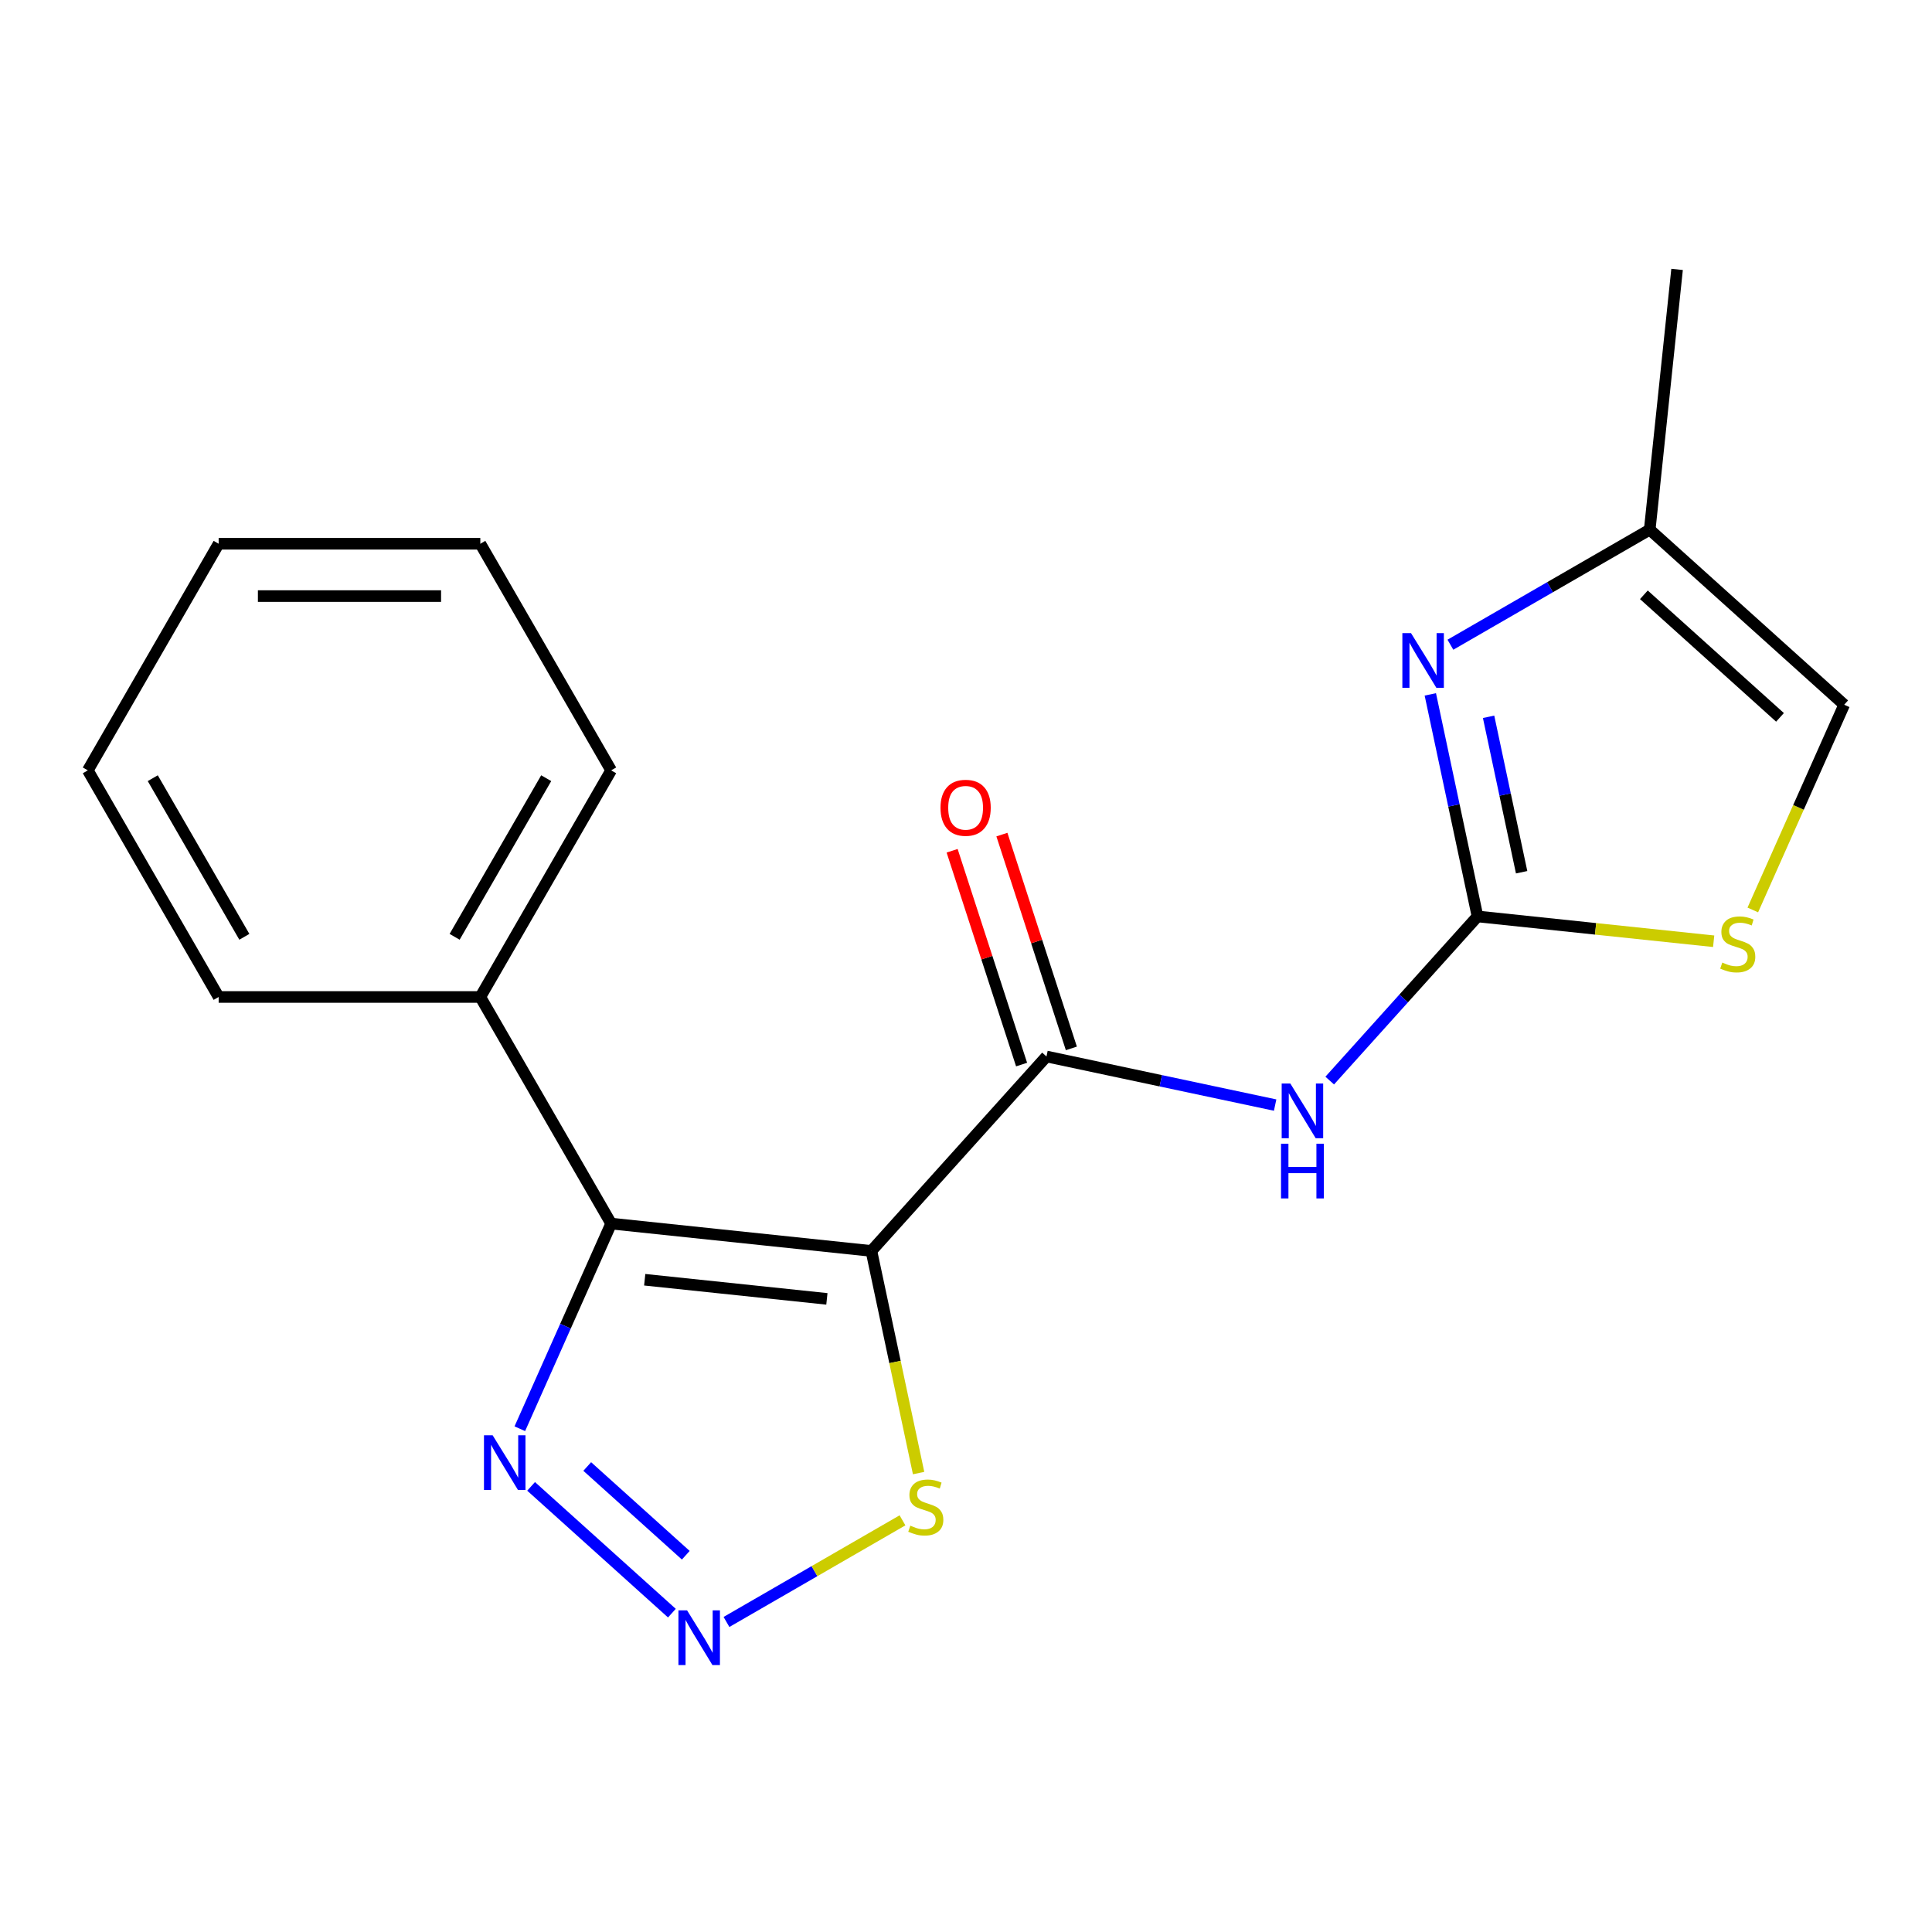 <?xml version='1.0' encoding='iso-8859-1'?>
<svg version='1.1' baseProfile='full'
              xmlns='http://www.w3.org/2000/svg'
                      xmlns:rdkit='http://www.rdkit.org/xml'
                      xmlns:xlink='http://www.w3.org/1999/xlink'
                  xml:space='preserve'
width='1000px' height='1000px' viewBox='0 0 1000 1000'>
<!-- END OF HEADER -->
<rect style='opacity:1.0;fill:#FFFFFF;stroke:none' width='1000' height='1000' x='0' y='0'> </rect>
<path class='bond-0' d='M 451.029,647.483 L 316.332,633.326' style='fill:none;fill-rule:evenodd;stroke:#000000;stroke-width:6px;stroke-linecap:butt;stroke-linejoin:miter;stroke-opacity:1' />
<path class='bond-0' d='M 427.993,672.299 L 333.705,662.389' style='fill:none;fill-rule:evenodd;stroke:#000000;stroke-width:6px;stroke-linecap:butt;stroke-linejoin:miter;stroke-opacity:1' />
<path class='bond-1' d='M 451.029,647.483 L 541.655,546.832' style='fill:none;fill-rule:evenodd;stroke:#000000;stroke-width:6px;stroke-linecap:butt;stroke-linejoin:miter;stroke-opacity:1' />
<path class='bond-7' d='M 451.029,647.483 L 463.248,704.97' style='fill:none;fill-rule:evenodd;stroke:#000000;stroke-width:6px;stroke-linecap:butt;stroke-linejoin:miter;stroke-opacity:1' />
<path class='bond-7' d='M 463.248,704.97 L 475.467,762.456' style='fill:none;fill-rule:evenodd;stroke:#CCCC00;stroke-width:6px;stroke-linecap:butt;stroke-linejoin:miter;stroke-opacity:1' />
<path class='bond-5' d='M 316.332,633.326 L 292.694,686.418' style='fill:none;fill-rule:evenodd;stroke:#000000;stroke-width:6px;stroke-linecap:butt;stroke-linejoin:miter;stroke-opacity:1' />
<path class='bond-5' d='M 292.694,686.418 L 269.056,739.509' style='fill:none;fill-rule:evenodd;stroke:#0000FF;stroke-width:6px;stroke-linecap:butt;stroke-linejoin:miter;stroke-opacity:1' />
<path class='bond-11' d='M 316.332,633.326 L 248.613,516.032' style='fill:none;fill-rule:evenodd;stroke:#000000;stroke-width:6px;stroke-linecap:butt;stroke-linejoin:miter;stroke-opacity:1' />
<path class='bond-3' d='M 541.655,546.832 L 600.832,559.411' style='fill:none;fill-rule:evenodd;stroke:#000000;stroke-width:6px;stroke-linecap:butt;stroke-linejoin:miter;stroke-opacity:1' />
<path class='bond-3' d='M 600.832,559.411 L 660.008,571.989' style='fill:none;fill-rule:evenodd;stroke:#0000FF;stroke-width:6px;stroke-linecap:butt;stroke-linejoin:miter;stroke-opacity:1' />
<path class='bond-12' d='M 554.536,542.647 L 536.558,487.315' style='fill:none;fill-rule:evenodd;stroke:#000000;stroke-width:6px;stroke-linecap:butt;stroke-linejoin:miter;stroke-opacity:1' />
<path class='bond-12' d='M 536.558,487.315 L 518.579,431.983' style='fill:none;fill-rule:evenodd;stroke:#FF0000;stroke-width:6px;stroke-linecap:butt;stroke-linejoin:miter;stroke-opacity:1' />
<path class='bond-12' d='M 528.774,551.018 L 510.796,495.686' style='fill:none;fill-rule:evenodd;stroke:#000000;stroke-width:6px;stroke-linecap:butt;stroke-linejoin:miter;stroke-opacity:1' />
<path class='bond-12' d='M 510.796,495.686 L 492.817,440.354' style='fill:none;fill-rule:evenodd;stroke:#FF0000;stroke-width:6px;stroke-linecap:butt;stroke-linejoin:miter;stroke-opacity:1' />
<path class='bond-2' d='M 764.761,474.341 L 726.511,516.822' style='fill:none;fill-rule:evenodd;stroke:#000000;stroke-width:6px;stroke-linecap:butt;stroke-linejoin:miter;stroke-opacity:1' />
<path class='bond-2' d='M 726.511,516.822 L 688.26,559.303' style='fill:none;fill-rule:evenodd;stroke:#0000FF;stroke-width:6px;stroke-linecap:butt;stroke-linejoin:miter;stroke-opacity:1' />
<path class='bond-6' d='M 764.761,474.341 L 752.546,416.874' style='fill:none;fill-rule:evenodd;stroke:#000000;stroke-width:6px;stroke-linecap:butt;stroke-linejoin:miter;stroke-opacity:1' />
<path class='bond-6' d='M 752.546,416.874 L 740.331,359.408' style='fill:none;fill-rule:evenodd;stroke:#0000FF;stroke-width:6px;stroke-linecap:butt;stroke-linejoin:miter;stroke-opacity:1' />
<path class='bond-6' d='M 787.592,451.469 L 779.042,411.243' style='fill:none;fill-rule:evenodd;stroke:#000000;stroke-width:6px;stroke-linecap:butt;stroke-linejoin:miter;stroke-opacity:1' />
<path class='bond-6' d='M 779.042,411.243 L 770.491,371.016' style='fill:none;fill-rule:evenodd;stroke:#0000FF;stroke-width:6px;stroke-linecap:butt;stroke-linejoin:miter;stroke-opacity:1' />
<path class='bond-8' d='M 764.761,474.341 L 825.876,480.765' style='fill:none;fill-rule:evenodd;stroke:#000000;stroke-width:6px;stroke-linecap:butt;stroke-linejoin:miter;stroke-opacity:1' />
<path class='bond-8' d='M 825.876,480.765 L 886.992,487.188' style='fill:none;fill-rule:evenodd;stroke:#CCCC00;stroke-width:6px;stroke-linecap:butt;stroke-linejoin:miter;stroke-opacity:1' />
<path class='bond-4' d='M 376.021,839.526 L 421.575,813.225' style='fill:none;fill-rule:evenodd;stroke:#0000FF;stroke-width:6px;stroke-linecap:butt;stroke-linejoin:miter;stroke-opacity:1' />
<path class='bond-4' d='M 421.575,813.225 L 467.13,786.924' style='fill:none;fill-rule:evenodd;stroke:#CCCC00;stroke-width:6px;stroke-linecap:butt;stroke-linejoin:miter;stroke-opacity:1' />
<path class='bond-19' d='M 347.769,834.963 L 274.895,769.347' style='fill:none;fill-rule:evenodd;stroke:#0000FF;stroke-width:6px;stroke-linecap:butt;stroke-linejoin:miter;stroke-opacity:1' />
<path class='bond-19' d='M 354.963,804.99 L 303.951,759.059' style='fill:none;fill-rule:evenodd;stroke:#0000FF;stroke-width:6px;stroke-linecap:butt;stroke-linejoin:miter;stroke-opacity:1' />
<path class='bond-9' d='M 750.727,333.706 L 802.311,303.924' style='fill:none;fill-rule:evenodd;stroke:#0000FF;stroke-width:6px;stroke-linecap:butt;stroke-linejoin:miter;stroke-opacity:1' />
<path class='bond-9' d='M 802.311,303.924 L 853.895,274.143' style='fill:none;fill-rule:evenodd;stroke:#000000;stroke-width:6px;stroke-linecap:butt;stroke-linejoin:miter;stroke-opacity:1' />
<path class='bond-10' d='M 907.252,470.992 L 930.899,417.881' style='fill:none;fill-rule:evenodd;stroke:#CCCC00;stroke-width:6px;stroke-linecap:butt;stroke-linejoin:miter;stroke-opacity:1' />
<path class='bond-10' d='M 930.899,417.881 L 954.545,364.769' style='fill:none;fill-rule:evenodd;stroke:#000000;stroke-width:6px;stroke-linecap:butt;stroke-linejoin:miter;stroke-opacity:1' />
<path class='bond-13' d='M 853.895,274.143 L 868.052,139.446' style='fill:none;fill-rule:evenodd;stroke:#000000;stroke-width:6px;stroke-linecap:butt;stroke-linejoin:miter;stroke-opacity:1' />
<path class='bond-20' d='M 853.895,274.143 L 954.545,364.769' style='fill:none;fill-rule:evenodd;stroke:#000000;stroke-width:6px;stroke-linecap:butt;stroke-linejoin:miter;stroke-opacity:1' />
<path class='bond-20' d='M 850.867,307.867 L 921.323,371.305' style='fill:none;fill-rule:evenodd;stroke:#000000;stroke-width:6px;stroke-linecap:butt;stroke-linejoin:miter;stroke-opacity:1' />
<path class='bond-14' d='M 248.613,516.032 L 316.332,398.739' style='fill:none;fill-rule:evenodd;stroke:#000000;stroke-width:6px;stroke-linecap:butt;stroke-linejoin:miter;stroke-opacity:1' />
<path class='bond-14' d='M 235.312,484.895 L 282.716,402.789' style='fill:none;fill-rule:evenodd;stroke:#000000;stroke-width:6px;stroke-linecap:butt;stroke-linejoin:miter;stroke-opacity:1' />
<path class='bond-15' d='M 248.613,516.032 L 113.174,516.032' style='fill:none;fill-rule:evenodd;stroke:#000000;stroke-width:6px;stroke-linecap:butt;stroke-linejoin:miter;stroke-opacity:1' />
<path class='bond-17' d='M 316.332,398.739 L 248.613,281.446' style='fill:none;fill-rule:evenodd;stroke:#000000;stroke-width:6px;stroke-linecap:butt;stroke-linejoin:miter;stroke-opacity:1' />
<path class='bond-16' d='M 113.174,516.032 L 45.455,398.739' style='fill:none;fill-rule:evenodd;stroke:#000000;stroke-width:6px;stroke-linecap:butt;stroke-linejoin:miter;stroke-opacity:1' />
<path class='bond-16' d='M 126.475,484.895 L 79.071,402.789' style='fill:none;fill-rule:evenodd;stroke:#000000;stroke-width:6px;stroke-linecap:butt;stroke-linejoin:miter;stroke-opacity:1' />
<path class='bond-18' d='M 45.455,398.739 L 113.174,281.446' style='fill:none;fill-rule:evenodd;stroke:#000000;stroke-width:6px;stroke-linecap:butt;stroke-linejoin:miter;stroke-opacity:1' />
<path class='bond-21' d='M 248.613,281.446 L 113.174,281.446' style='fill:none;fill-rule:evenodd;stroke:#000000;stroke-width:6px;stroke-linecap:butt;stroke-linejoin:miter;stroke-opacity:1' />
<path class='bond-21' d='M 228.297,308.533 L 133.49,308.533' style='fill:none;fill-rule:evenodd;stroke:#000000;stroke-width:6px;stroke-linecap:butt;stroke-linejoin:miter;stroke-opacity:1' />
<path  class='atom-4' d='M 667.874 560.832
L 677.154 575.832
Q 678.074 577.312, 679.554 579.992
Q 681.034 582.672, 681.114 582.832
L 681.114 560.832
L 684.874 560.832
L 684.874 589.152
L 680.994 589.152
L 671.034 572.752
Q 669.874 570.832, 668.634 568.632
Q 667.434 566.432, 667.074 565.752
L 667.074 589.152
L 663.394 589.152
L 663.394 560.832
L 667.874 560.832
' fill='#0000FF'/>
<path  class='atom-4' d='M 663.054 591.984
L 666.894 591.984
L 666.894 604.024
L 681.374 604.024
L 681.374 591.984
L 685.214 591.984
L 685.214 620.304
L 681.374 620.304
L 681.374 607.224
L 666.894 607.224
L 666.894 620.304
L 663.054 620.304
L 663.054 591.984
' fill='#0000FF'/>
<path  class='atom-5' d='M 355.635 833.522
L 364.915 848.522
Q 365.835 850.002, 367.315 852.682
Q 368.795 855.362, 368.875 855.522
L 368.875 833.522
L 372.635 833.522
L 372.635 861.842
L 368.755 861.842
L 358.795 845.442
Q 357.635 843.522, 356.395 841.322
Q 355.195 839.122, 354.835 838.442
L 354.835 861.842
L 351.155 861.842
L 351.155 833.522
L 355.635 833.522
' fill='#0000FF'/>
<path  class='atom-6' d='M 254.984 742.895
L 264.264 757.895
Q 265.184 759.375, 266.664 762.055
Q 268.144 764.735, 268.224 764.895
L 268.224 742.895
L 271.984 742.895
L 271.984 771.215
L 268.104 771.215
L 258.144 754.815
Q 256.984 752.895, 255.744 750.695
Q 254.544 748.495, 254.184 747.815
L 254.184 771.215
L 250.504 771.215
L 250.504 742.895
L 254.984 742.895
' fill='#0000FF'/>
<path  class='atom-7' d='M 730.341 327.702
L 739.621 342.702
Q 740.541 344.182, 742.021 346.862
Q 743.501 349.542, 743.581 349.702
L 743.581 327.702
L 747.341 327.702
L 747.341 356.022
L 743.461 356.022
L 733.501 339.622
Q 732.341 337.702, 731.101 335.502
Q 729.901 333.302, 729.541 332.622
L 729.541 356.022
L 725.861 356.022
L 725.861 327.702
L 730.341 327.702
' fill='#0000FF'/>
<path  class='atom-8' d='M 471.188 789.682
Q 471.508 789.802, 472.828 790.362
Q 474.148 790.922, 475.588 791.282
Q 477.068 791.602, 478.508 791.602
Q 481.188 791.602, 482.748 790.322
Q 484.308 789.002, 484.308 786.722
Q 484.308 785.162, 483.508 784.202
Q 482.748 783.242, 481.548 782.722
Q 480.348 782.202, 478.348 781.602
Q 475.828 780.842, 474.308 780.122
Q 472.828 779.402, 471.748 777.882
Q 470.708 776.362, 470.708 773.802
Q 470.708 770.242, 473.108 768.042
Q 475.548 765.842, 480.348 765.842
Q 483.628 765.842, 487.348 767.402
L 486.428 770.482
Q 483.028 769.082, 480.468 769.082
Q 477.708 769.082, 476.188 770.242
Q 474.668 771.362, 474.708 773.322
Q 474.708 774.842, 475.468 775.762
Q 476.268 776.682, 477.388 777.202
Q 478.548 777.722, 480.468 778.322
Q 483.028 779.122, 484.548 779.922
Q 486.068 780.722, 487.148 782.362
Q 488.268 783.962, 488.268 786.722
Q 488.268 790.642, 485.628 792.762
Q 483.028 794.842, 478.668 794.842
Q 476.148 794.842, 474.228 794.282
Q 472.348 793.762, 470.108 792.842
L 471.188 789.682
' fill='#CCCC00'/>
<path  class='atom-9' d='M 891.458 498.218
Q 891.778 498.338, 893.098 498.898
Q 894.418 499.458, 895.858 499.818
Q 897.338 500.138, 898.778 500.138
Q 901.458 500.138, 903.018 498.858
Q 904.578 497.538, 904.578 495.258
Q 904.578 493.698, 903.778 492.738
Q 903.018 491.778, 901.818 491.258
Q 900.618 490.738, 898.618 490.138
Q 896.098 489.378, 894.578 488.658
Q 893.098 487.938, 892.018 486.418
Q 890.978 484.898, 890.978 482.338
Q 890.978 478.778, 893.378 476.578
Q 895.818 474.378, 900.618 474.378
Q 903.898 474.378, 907.618 475.938
L 906.698 479.018
Q 903.298 477.618, 900.738 477.618
Q 897.978 477.618, 896.458 478.778
Q 894.938 479.898, 894.978 481.858
Q 894.978 483.378, 895.738 484.298
Q 896.538 485.218, 897.658 485.738
Q 898.818 486.258, 900.738 486.858
Q 903.298 487.658, 904.818 488.458
Q 906.338 489.258, 907.418 490.898
Q 908.538 492.498, 908.538 495.258
Q 908.538 499.178, 905.898 501.298
Q 903.298 503.378, 898.938 503.378
Q 896.418 503.378, 894.498 502.818
Q 892.618 502.298, 890.378 501.378
L 891.458 498.218
' fill='#CCCC00'/>
<path  class='atom-13' d='M 486.802 418.102
Q 486.802 411.302, 490.162 407.502
Q 493.522 403.702, 499.802 403.702
Q 506.082 403.702, 509.442 407.502
Q 512.802 411.302, 512.802 418.102
Q 512.802 424.982, 509.402 428.902
Q 506.002 432.782, 499.802 432.782
Q 493.562 432.782, 490.162 428.902
Q 486.802 425.022, 486.802 418.102
M 499.802 429.582
Q 504.122 429.582, 506.442 426.702
Q 508.802 423.782, 508.802 418.102
Q 508.802 412.542, 506.442 409.742
Q 504.122 406.902, 499.802 406.902
Q 495.482 406.902, 493.122 409.702
Q 490.802 412.502, 490.802 418.102
Q 490.802 423.822, 493.122 426.702
Q 495.482 429.582, 499.802 429.582
' fill='#FF0000'/>
</svg>
